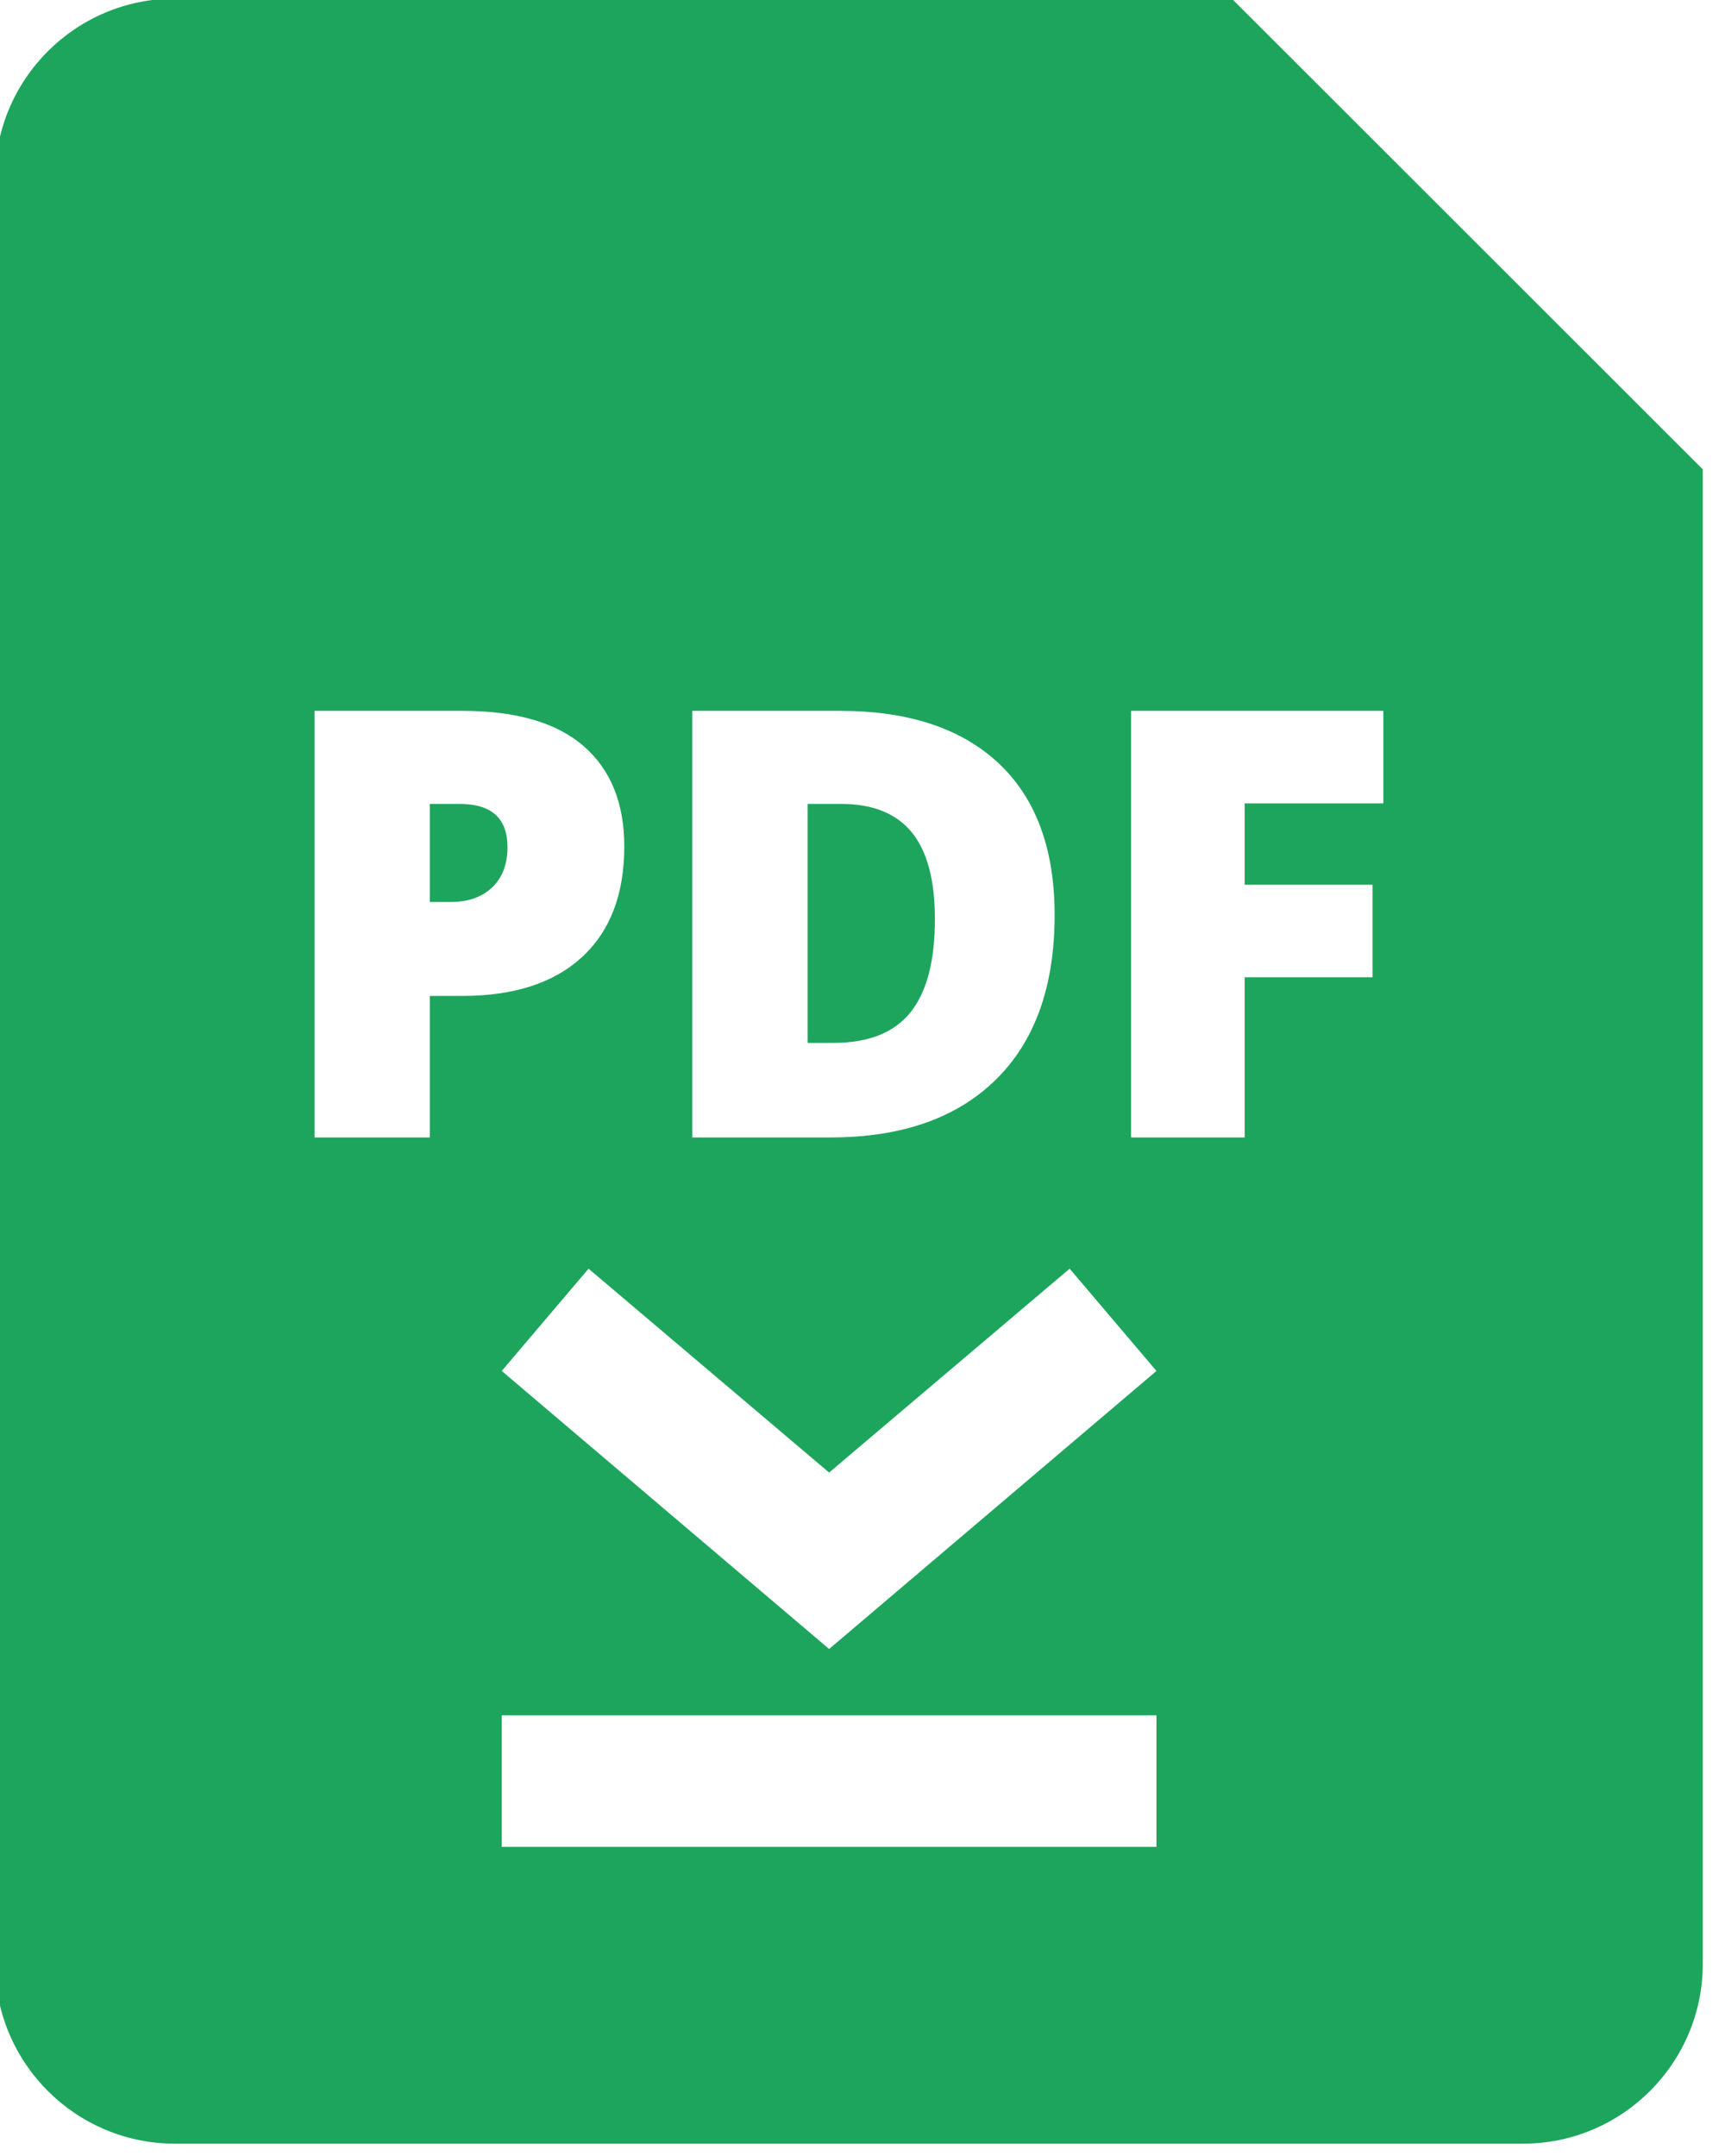 <?xml version="1.0" encoding="UTF-8" standalone="no"?>
<!DOCTYPE svg PUBLIC "-//W3C//DTD SVG 1.1//EN" "http://www.w3.org/Graphics/SVG/1.1/DTD/svg11.dtd">
<svg width="100%" height="100%" viewBox="0 0 52 65" version="1.1" xmlns="http://www.w3.org/2000/svg" xmlns:xlink="http://www.w3.org/1999/xlink" xml:space="preserve" xmlns:serif="http://www.serif.com/" style="fill-rule:evenodd;clip-rule:evenodd;stroke-linejoin:round;stroke-miterlimit:1.414;">
    <g transform="matrix(1,0,0,1,-35.887,-148.65)">
        <g transform="matrix(0.889,0,0,1.3,407.6,7.561)">
            <g id="PDF-download" serif:id="PDF download" transform="matrix(1.125,0,0,0.769,-460.169,-6.166)">
                <path d="M83.272,213.798L42.649,213.798C39.656,213.798 37.225,211.367 37.225,208.374L37.225,154.531C37.225,151.537 39.655,149.107 42.649,149.107L74.498,149.107L88.696,163.304L88.696,208.374C88.696,211.367 86.266,213.798 83.272,213.798ZM72.229,200.879L52.496,200.879L52.496,204.847L72.229,204.847L72.229,200.879ZM62.363,193.558L69.613,187.41L72.229,190.494L62.363,198.879L52.496,190.494L55.112,187.41L62.363,193.558ZM51.305,170.587L46.853,170.587L46.853,183.452L50.329,183.452L50.329,179.184L51.305,179.184C52.866,179.184 54.07,178.793 54.918,178.01C55.765,177.226 56.189,176.116 56.189,174.679C56.189,173.371 55.781,172.362 54.966,171.652C54.151,170.942 52.93,170.587 51.305,170.587ZM62.692,170.587L58.239,170.587L58.239,183.452L62.402,183.452C64.543,183.452 66.205,182.871 67.387,181.71C68.569,180.548 69.16,178.894 69.16,176.747C69.16,174.752 68.598,173.227 67.475,172.171C66.351,171.115 64.757,170.587 62.692,170.587ZM79.068,173.377L79.068,170.587L71.465,170.587L71.465,183.452L74.888,183.452L74.888,178.621L78.743,178.621L78.743,175.832L74.888,175.832L74.888,173.377L79.068,173.377ZM62.49,180.601L61.715,180.601L61.715,173.394L62.727,173.394C63.678,173.394 64.386,173.679 64.852,174.248C65.319,174.817 65.552,175.691 65.552,176.87C65.552,178.131 65.306,179.069 64.813,179.682C64.32,180.295 63.546,180.601 62.49,180.601ZM50.962,176.351L50.329,176.351L50.329,173.394L51.226,173.394C52.188,173.394 52.669,173.828 52.669,174.697C52.669,175.213 52.515,175.618 52.207,175.911C51.899,176.204 51.484,176.351 50.962,176.351Z" style="fill:rgb(30,165,93);"/>
            </g>
        </g>
    </g>
</svg>
